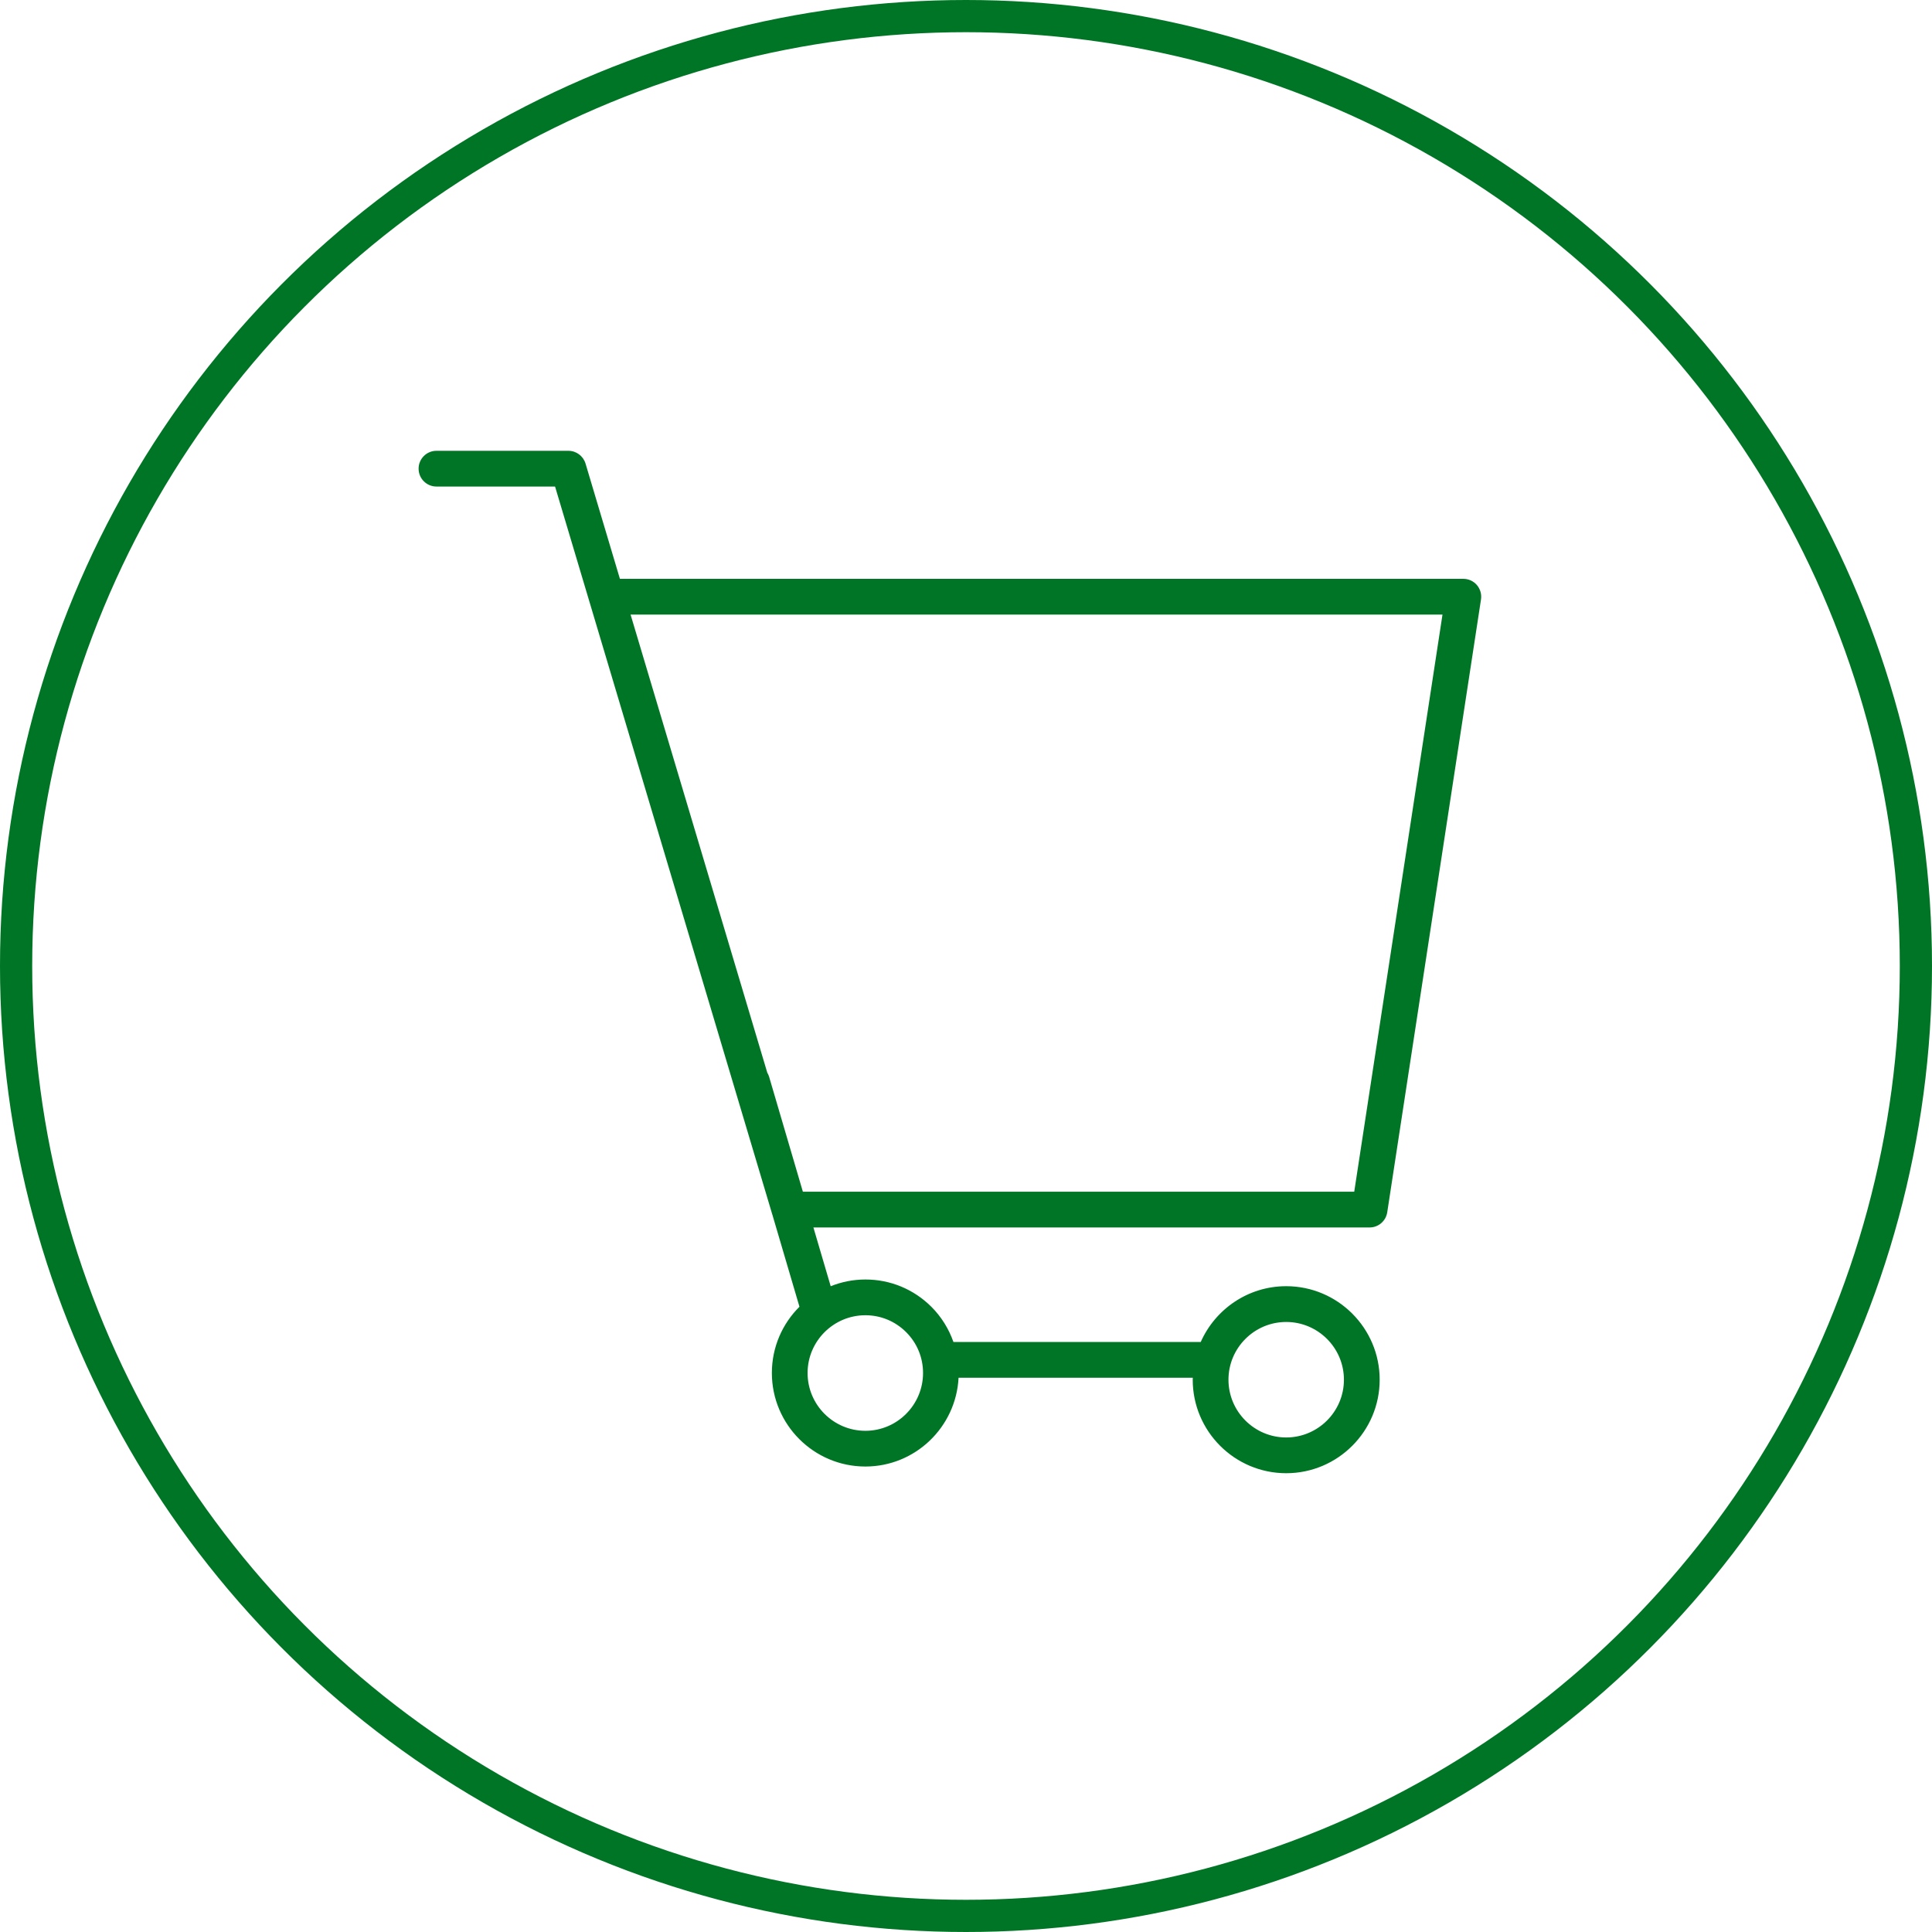<svg width="60" height="60" viewBox="0 0 60 60" fill="none" xmlns="http://www.w3.org/2000/svg">
<circle cx="30" cy="30" r="29.5" stroke="#007525"/>
<path d="M45.866 18.169C45.761 18.046 45.607 17.976 45.445 17.976H19.252L18.184 14.396C18.113 14.161 17.897 14 17.651 14H13.555C13.248 14 13 14.248 13 14.555C13 14.862 13.248 15.11 13.555 15.11H17.238L23.986 37.723C23.986 37.726 23.989 37.728 23.989 37.731L24.828 40.582C24.298 41.108 23.971 41.836 23.971 42.638C23.971 44.241 25.273 45.544 26.875 45.544C28.425 45.544 29.691 44.32 29.769 42.787H37.044C37.044 42.807 37.041 42.827 37.041 42.848C37.041 44.449 38.343 45.752 39.944 45.752C41.545 45.752 42.847 44.449 42.847 42.848C42.847 41.247 41.545 39.944 39.944 39.944C38.76 39.944 37.741 40.658 37.29 41.677H29.61C29.468 41.272 29.239 40.899 28.927 40.586C28.378 40.038 27.65 39.736 26.876 39.736C26.876 39.736 26.875 39.736 26.875 39.736C26.494 39.736 26.131 39.811 25.798 39.945L25.261 38.12H42.534C42.808 38.12 43.041 37.919 43.082 37.648L45.994 18.614C46.018 18.455 45.971 18.292 45.866 18.169ZM39.944 41.055C40.932 41.055 41.737 41.86 41.737 42.848C41.737 43.837 40.932 44.642 39.944 44.642C38.956 44.642 38.151 43.837 38.151 42.848C38.151 41.86 38.956 41.055 39.944 41.055ZM26.875 40.846H26.876C27.353 40.846 27.803 41.033 28.141 41.371C28.48 41.71 28.666 42.16 28.666 42.639C28.666 43.629 27.862 44.435 26.875 44.435C25.885 44.435 25.08 43.629 25.08 42.639C25.081 41.651 25.886 40.846 26.875 40.846ZM42.057 37.01H24.934L23.885 33.439C23.872 33.394 23.852 33.353 23.829 33.314L19.583 19.086H44.798L42.057 37.01Z" fill="#007525"/>
</svg>
